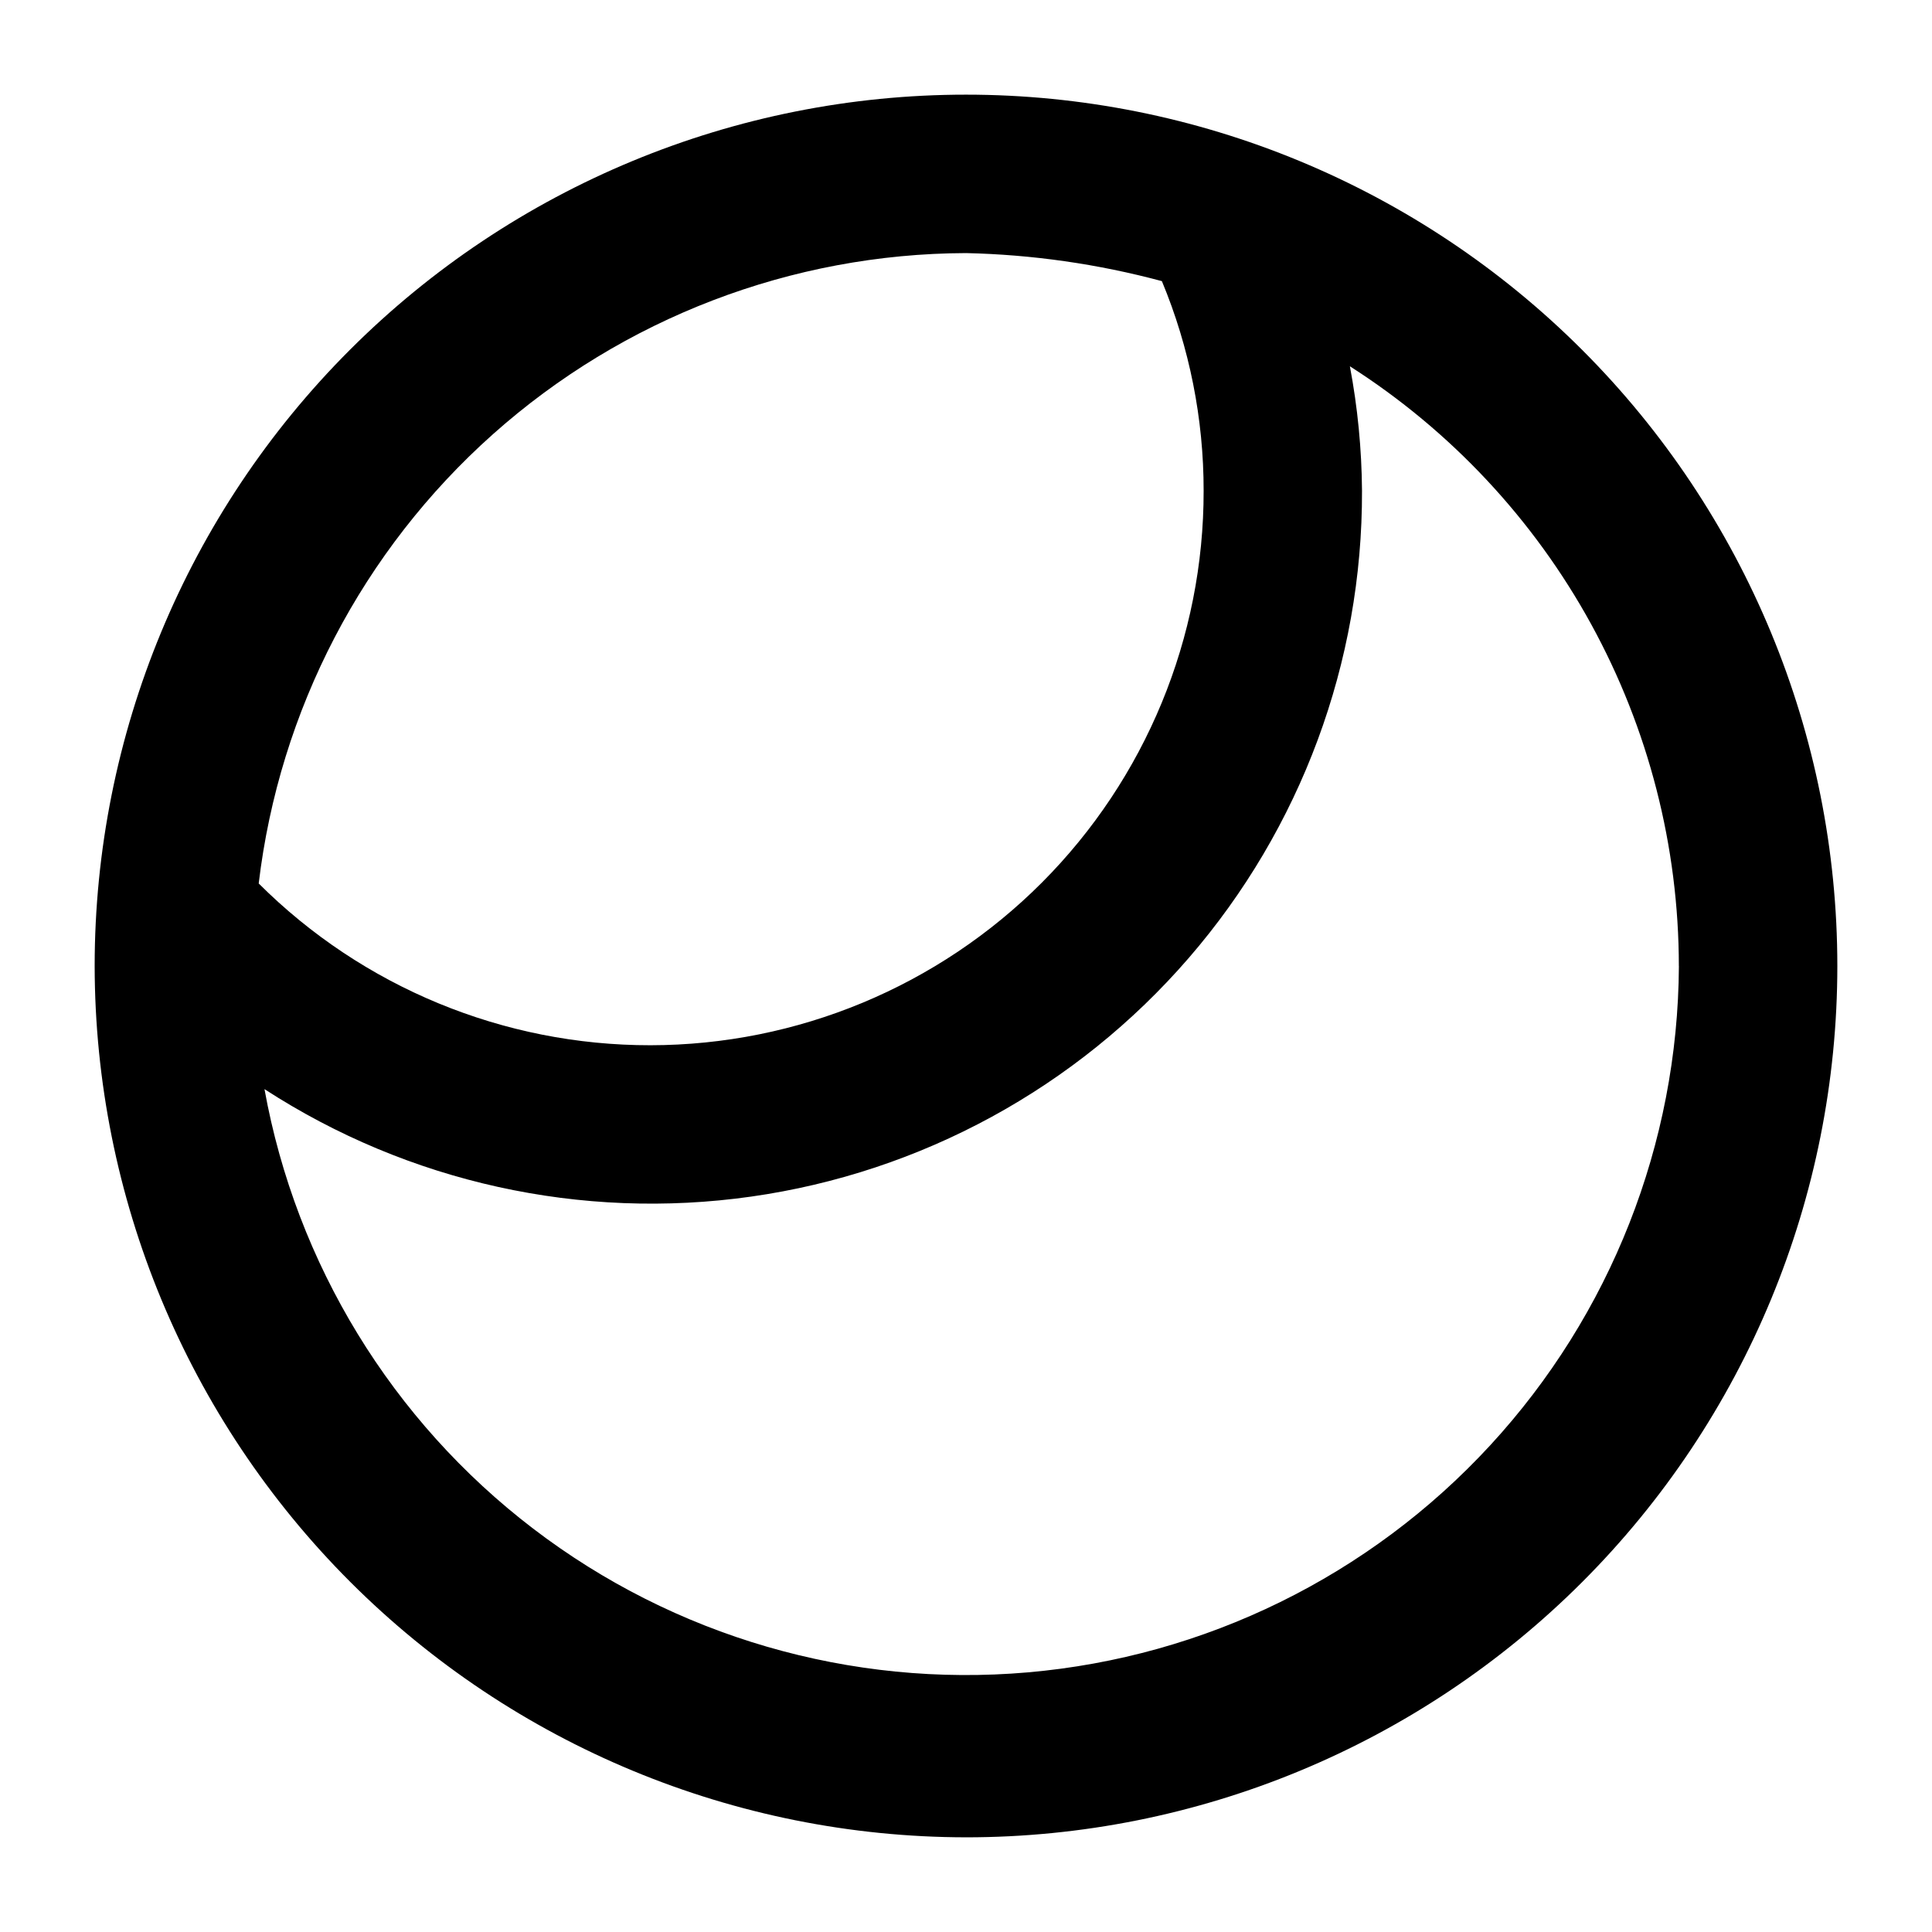 <?xml version="1.0" encoding="UTF-8"?>
<!-- Uploaded to: ICON Repo, www.svgrepo.com, Generator: ICON Repo Mixer Tools -->
<svg fill="#000000" width="800px" height="800px" version="1.1" viewBox="144 144 512 512" xmlns="http://www.w3.org/2000/svg">
 <path d="m400 630.91c61.242 0 119.97-24.328 163.28-67.633 43.305-43.305 67.633-102.04 67.633-163.28s-24.328-119.98-67.633-163.28c-43.305-43.305-102.04-67.633-163.28-67.633s-119.98 24.328-163.28 67.633-67.633 102.04-67.633 163.28c0.07 61.219 24.422 119.91 67.711 163.2 43.289 43.289 101.98 67.641 163.2 67.711zm188.93-230.91-0.004 0.004c-0.254 47.094-18.09 92.395-50.008 127.02-31.918 34.629-75.617 56.09-122.54 60.172-46.918 4.082-93.668-9.504-131.09-38.098s-62.812-70.133-71.199-116.47c38.141 24.75 83.949 34.871 128.97 28.484 45.02-6.383 86.207-28.84 115.96-63.223 29.754-34.383 46.07-78.367 45.926-123.84-0.082-11.066-1.16-22.105-3.211-32.98 26.703 17.047 48.684 40.539 63.922 68.316 15.234 27.773 23.234 58.938 23.258 90.617zm-188.93-188.93c17.539 0.391 34.965 2.887 51.91 7.43 7.32 17.605 11.078 36.48 11.066 55.547 0.051 38.926-15.367 76.277-42.855 103.84-27.492 27.559-64.805 43.066-103.73 43.113-38.926 0.043-76.277-15.375-103.83-42.871 5.461-45.93 27.535-88.273 62.066-119.05 34.527-30.773 79.121-47.852 125.38-48.008z"/>
</svg>